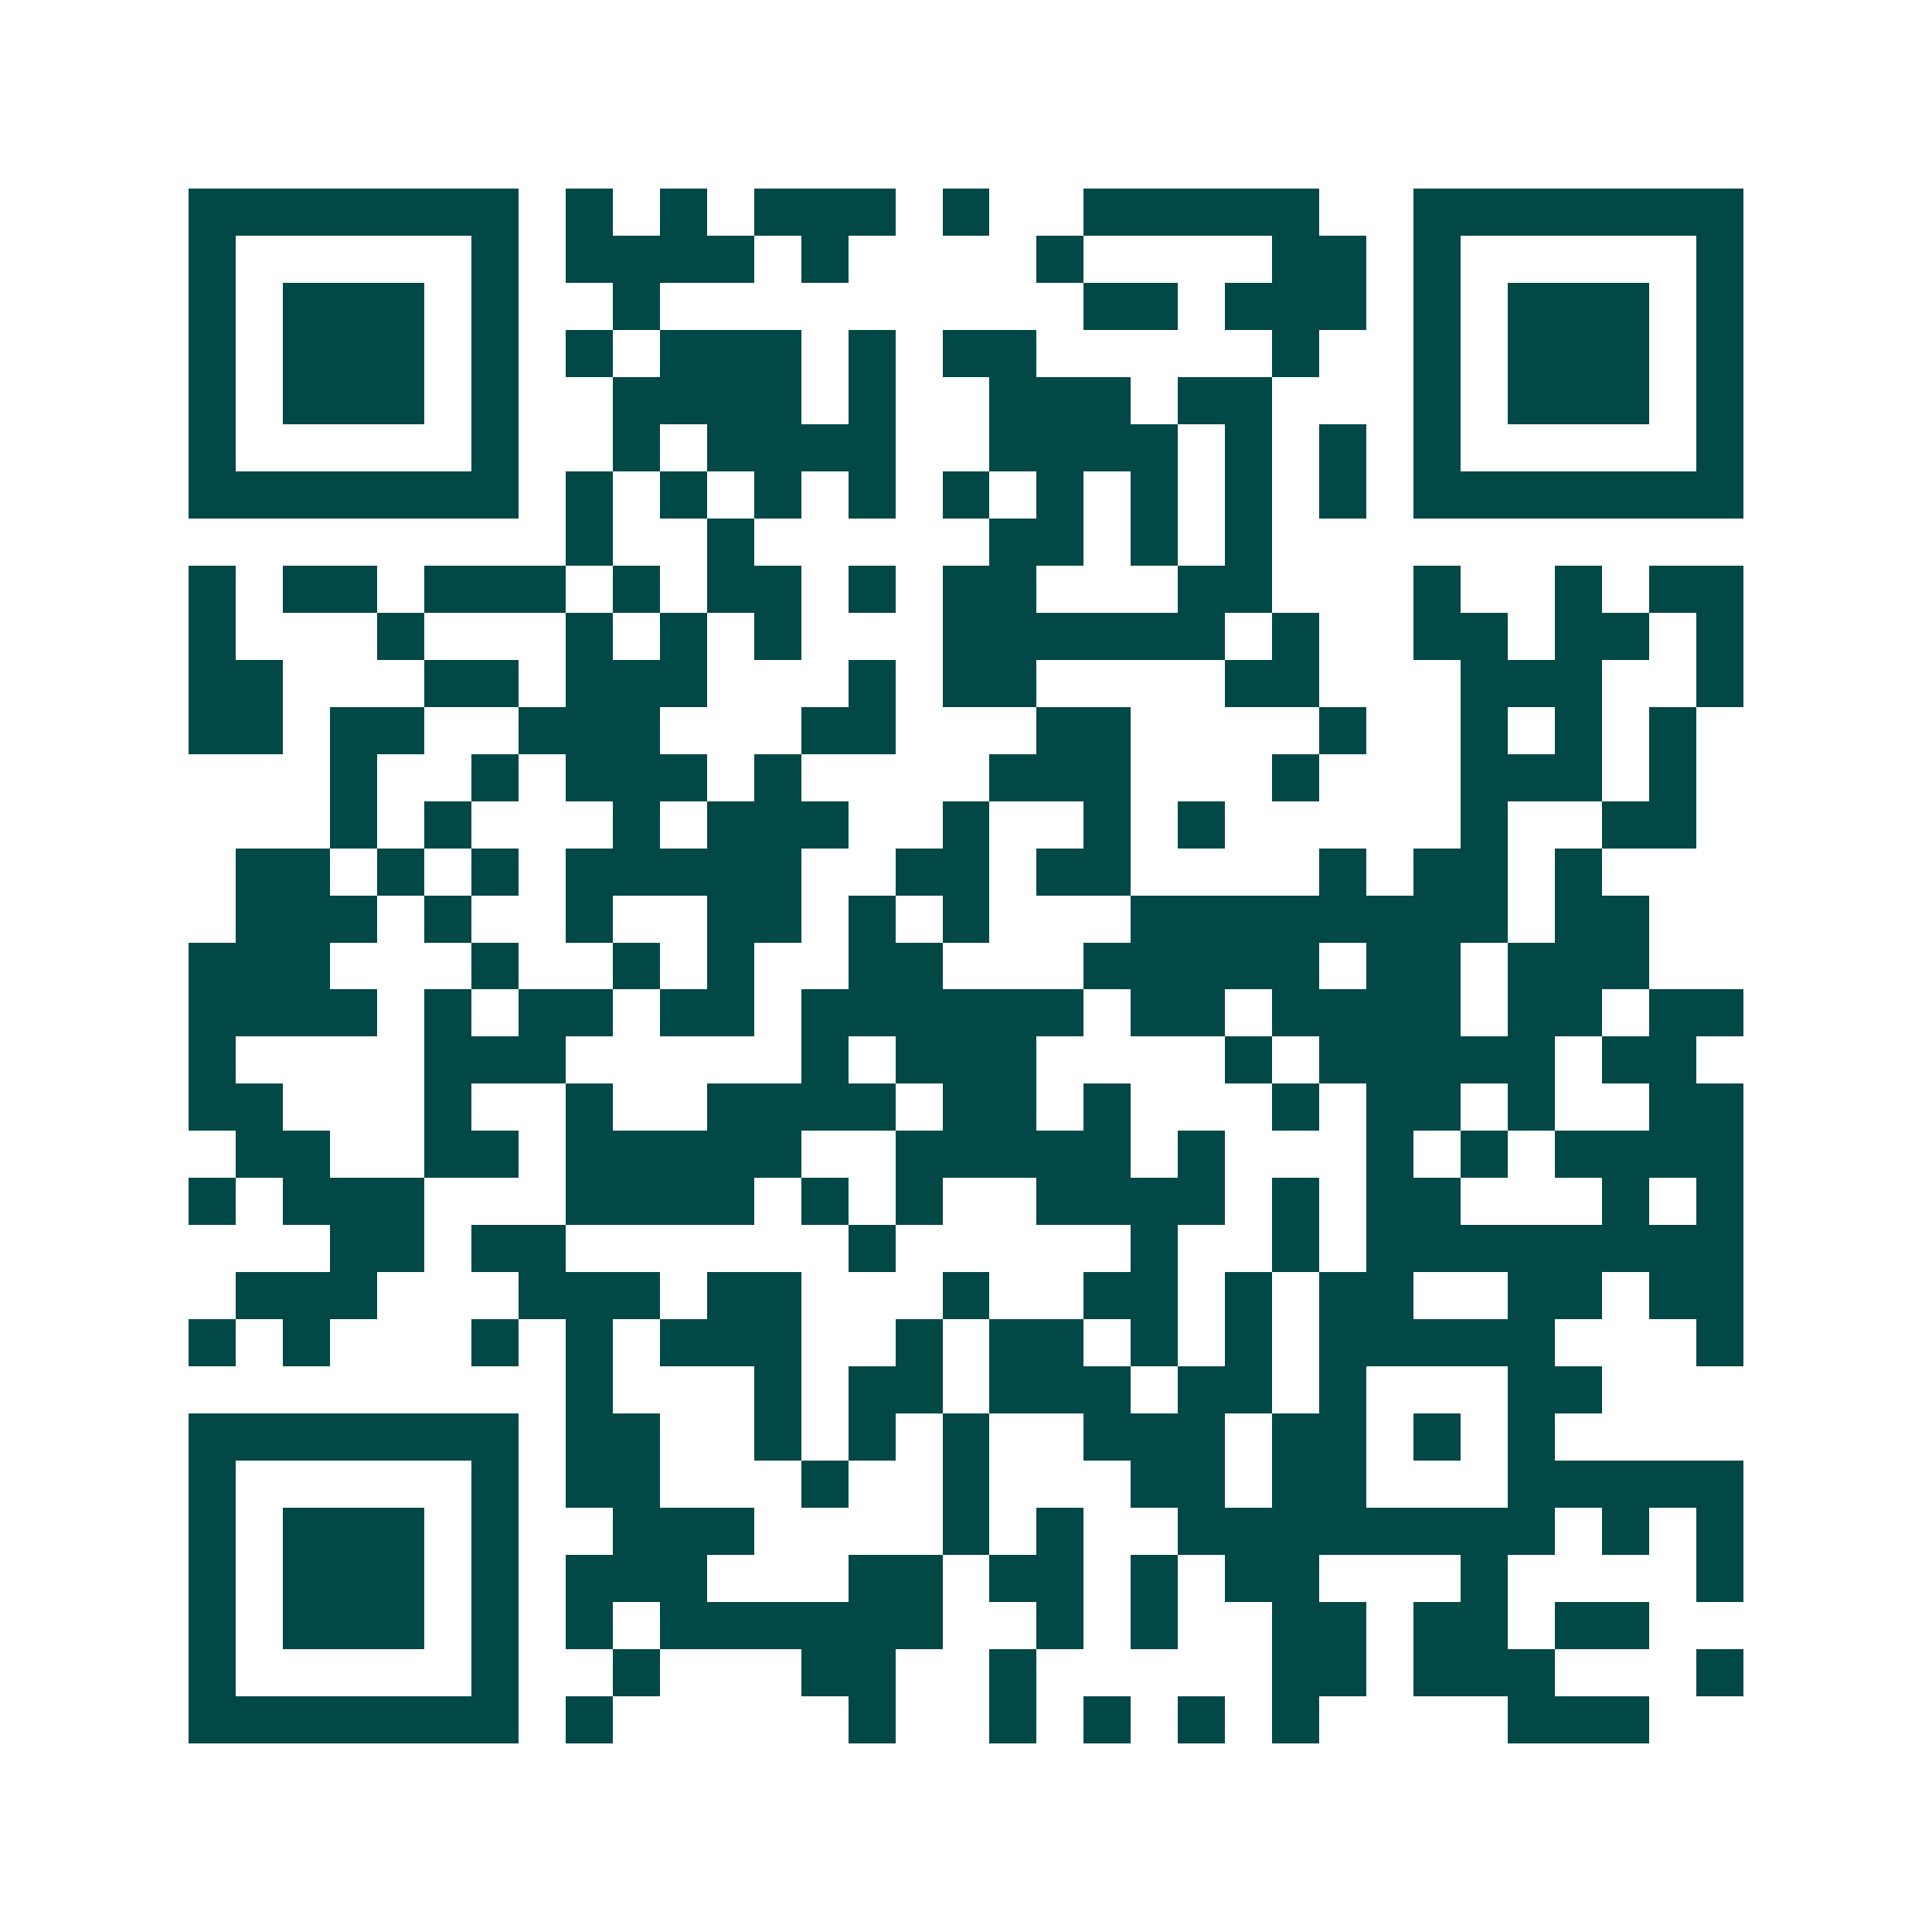<svg xmlns="http://www.w3.org/2000/svg" width="200" height="200" viewBox="0 0 41 41" shape-rendering="crispEdges"><path fill="#ffffff" d="M0 0h41v41H0z"/><path stroke="#014847" d="M4 4.5h7m1 0h1m1 0h1m1 0h3m1 0h1m2 0h5m2 0h7M4 5.5h1m5 0h1m1 0h4m1 0h1m4 0h1m4 0h2m1 0h1m5 0h1M4 6.5h1m1 0h3m1 0h1m2 0h1m9 0h2m1 0h3m1 0h1m1 0h3m1 0h1M4 7.5h1m1 0h3m1 0h1m1 0h1m1 0h3m1 0h1m1 0h2m5 0h1m2 0h1m1 0h3m1 0h1M4 8.5h1m1 0h3m1 0h1m2 0h4m1 0h1m2 0h3m1 0h2m3 0h1m1 0h3m1 0h1M4 9.5h1m5 0h1m2 0h1m1 0h4m2 0h4m1 0h1m1 0h1m1 0h1m5 0h1M4 10.5h7m1 0h1m1 0h1m1 0h1m1 0h1m1 0h1m1 0h1m1 0h1m1 0h1m1 0h1m1 0h7M12 11.5h1m2 0h1m5 0h2m1 0h1m1 0h1M4 12.5h1m1 0h2m1 0h3m1 0h1m1 0h2m1 0h1m1 0h2m3 0h2m3 0h1m2 0h1m1 0h2M4 13.5h1m3 0h1m3 0h1m1 0h1m1 0h1m3 0h6m1 0h1m2 0h2m1 0h2m1 0h1M4 14.5h2m3 0h2m1 0h3m3 0h1m1 0h2m4 0h2m3 0h3m2 0h1M4 15.5h2m1 0h2m2 0h3m3 0h2m3 0h2m4 0h1m2 0h1m1 0h1m1 0h1M7 16.5h1m2 0h1m1 0h3m1 0h1m4 0h3m3 0h1m3 0h3m1 0h1M7 17.5h1m1 0h1m3 0h1m1 0h3m2 0h1m2 0h1m1 0h1m5 0h1m2 0h2M5 18.5h2m1 0h1m1 0h1m1 0h5m2 0h2m1 0h2m4 0h1m1 0h2m1 0h1M5 19.5h3m1 0h1m2 0h1m2 0h2m1 0h1m1 0h1m3 0h8m1 0h2M4 20.5h3m3 0h1m2 0h1m1 0h1m2 0h2m3 0h5m1 0h2m1 0h3M4 21.5h4m1 0h1m1 0h2m1 0h2m1 0h6m1 0h2m1 0h4m1 0h2m1 0h2M4 22.5h1m4 0h3m5 0h1m1 0h3m4 0h1m1 0h5m1 0h2M4 23.5h2m3 0h1m2 0h1m2 0h4m1 0h2m1 0h1m3 0h1m1 0h2m1 0h1m2 0h2M5 24.5h2m2 0h2m1 0h5m2 0h5m1 0h1m3 0h1m1 0h1m1 0h4M4 25.5h1m1 0h3m3 0h4m1 0h1m1 0h1m2 0h4m1 0h1m1 0h2m3 0h1m1 0h1M7 26.5h2m1 0h2m6 0h1m5 0h1m2 0h1m1 0h8M5 27.5h3m3 0h3m1 0h2m3 0h1m2 0h2m1 0h1m1 0h2m2 0h2m1 0h2M4 28.5h1m1 0h1m3 0h1m1 0h1m1 0h3m2 0h1m1 0h2m1 0h1m1 0h1m1 0h5m3 0h1M12 29.5h1m3 0h1m1 0h2m1 0h3m1 0h2m1 0h1m3 0h2M4 30.5h7m1 0h2m2 0h1m1 0h1m1 0h1m2 0h3m1 0h2m1 0h1m1 0h1M4 31.5h1m5 0h1m1 0h2m3 0h1m2 0h1m3 0h2m1 0h2m3 0h5M4 32.5h1m1 0h3m1 0h1m2 0h3m4 0h1m1 0h1m2 0h8m1 0h1m1 0h1M4 33.5h1m1 0h3m1 0h1m1 0h3m3 0h2m1 0h2m1 0h1m1 0h2m3 0h1m4 0h1M4 34.5h1m1 0h3m1 0h1m1 0h1m1 0h6m2 0h1m1 0h1m2 0h2m1 0h2m1 0h2M4 35.5h1m5 0h1m2 0h1m3 0h2m2 0h1m5 0h2m1 0h3m3 0h1M4 36.5h7m1 0h1m5 0h1m2 0h1m1 0h1m1 0h1m1 0h1m4 0h3"/></svg>
